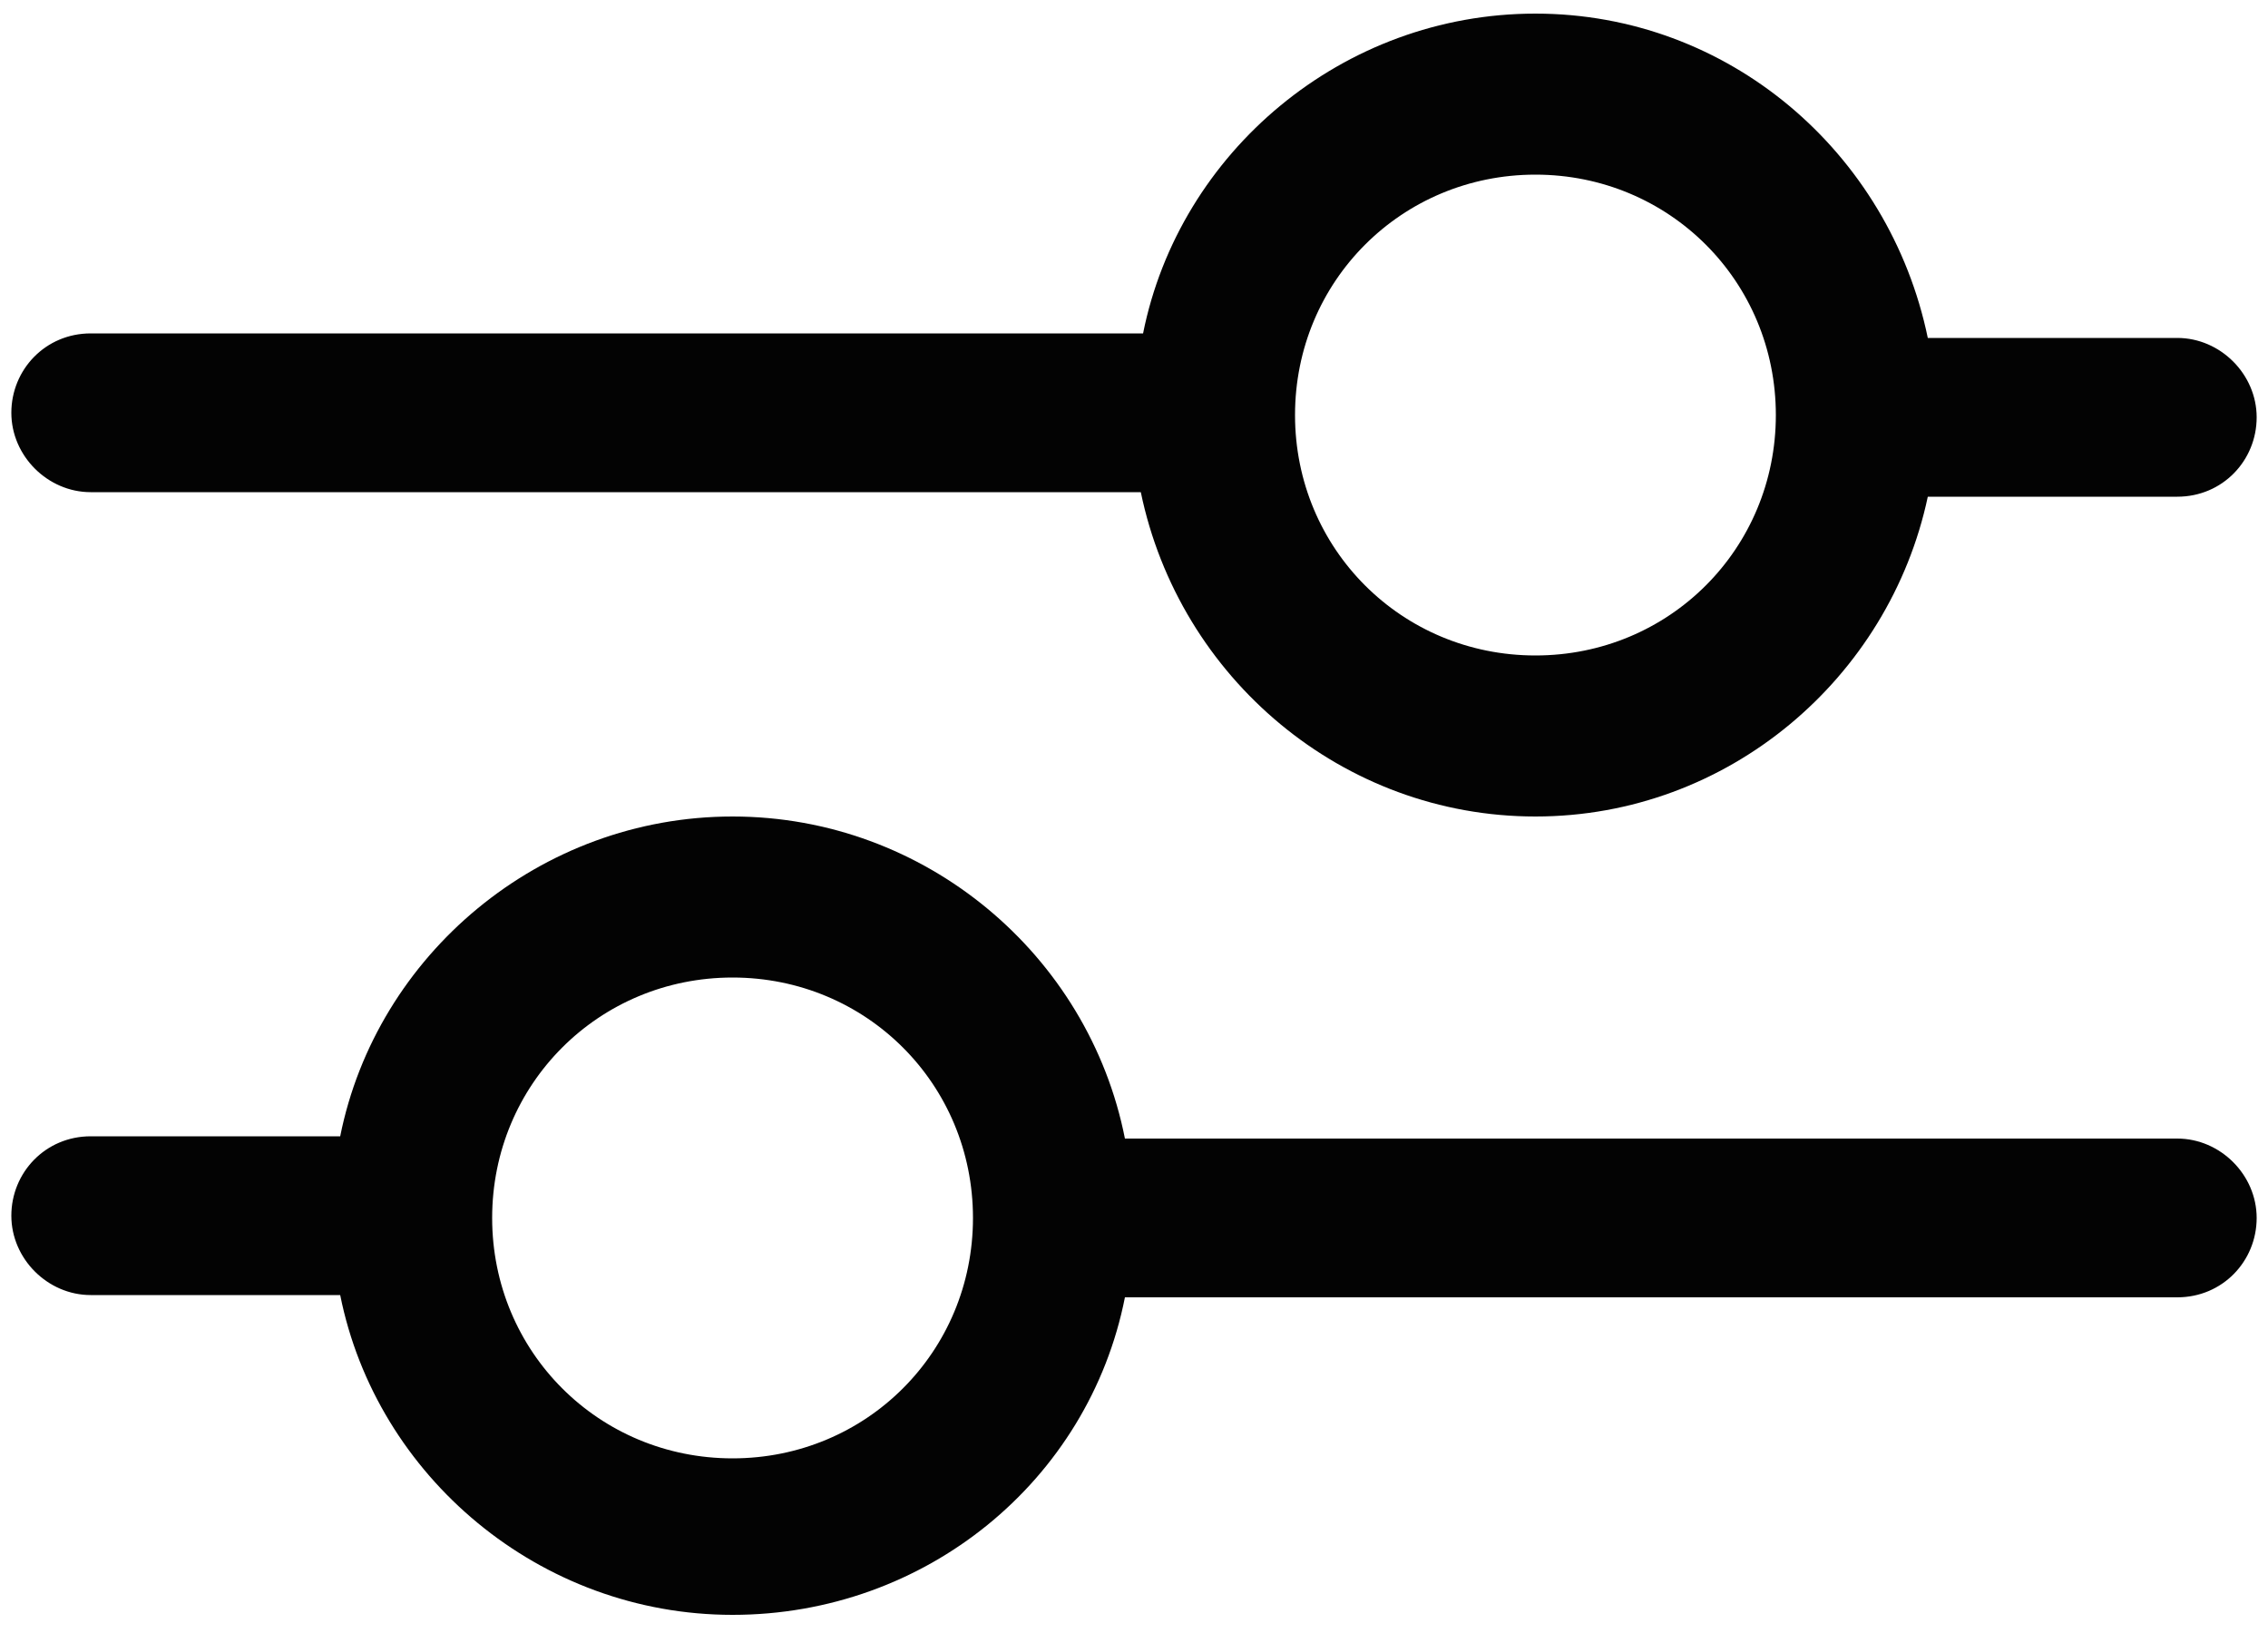 <?xml version="1.0" encoding="utf-8"?>
<!-- Generator: Adobe Illustrator 27.8.1, SVG Export Plug-In . SVG Version: 6.00 Build 0)  -->
<svg version="1.1" id="Layer_1" xmlns="http://www.w3.org/2000/svg" xmlns:xlink="http://www.w3.org/1999/xlink" x="0px" y="0px"
	 viewBox="0 0 100 72" style="enable-background:new 0 0 100 72;" xml:space="preserve">
<style type="text/css">
	.st0{fill-rule:evenodd;clip-rule:evenodd;fill:#030303;}
</style>
<g>
	<g>
		<path class="st0" d="M67.7,0.6c-8.5,0-15.7,6.1-17.3,14.1H4c-2,0-3.5,1.6-3.5,3.5s1.6,3.5,3.5,3.5h46.3C52,29.9,59.2,36,67.7,36
			S83.3,29.9,85,21.9h11c2,0,3.5-1.6,3.5-3.5s-1.6-3.5-3.5-3.5H85C83.3,6.7,76.2,0.6,67.7,0.6L67.7,0.6z M67.7,7.7
			c5.9,0,10.6,4.7,10.6,10.6s-4.7,10.6-10.6,10.6s-10.6-4.7-10.6-10.6S61.8,7.7,67.7,7.7z M32.3,36c-8.5,0-15.7,6.1-17.3,14.1H4
			c-2,0-3.5,1.6-3.5,3.5s1.6,3.5,3.5,3.5h11c1.6,8,8.8,14.1,17.3,14.1s15.7-5.9,17.3-14H96c2,0,3.5-1.6,3.5-3.5s-1.6-3.5-3.5-3.5
			H49.6C48,42.1,40.8,36,32.3,36z M32.3,43.1c5.9,0,10.6,4.7,10.6,10.6s-4.7,10.6-10.6,10.6s-10.6-4.7-10.6-10.6
			S26.4,43.1,32.3,43.1z"/>
	</g>
</g>
</svg>

